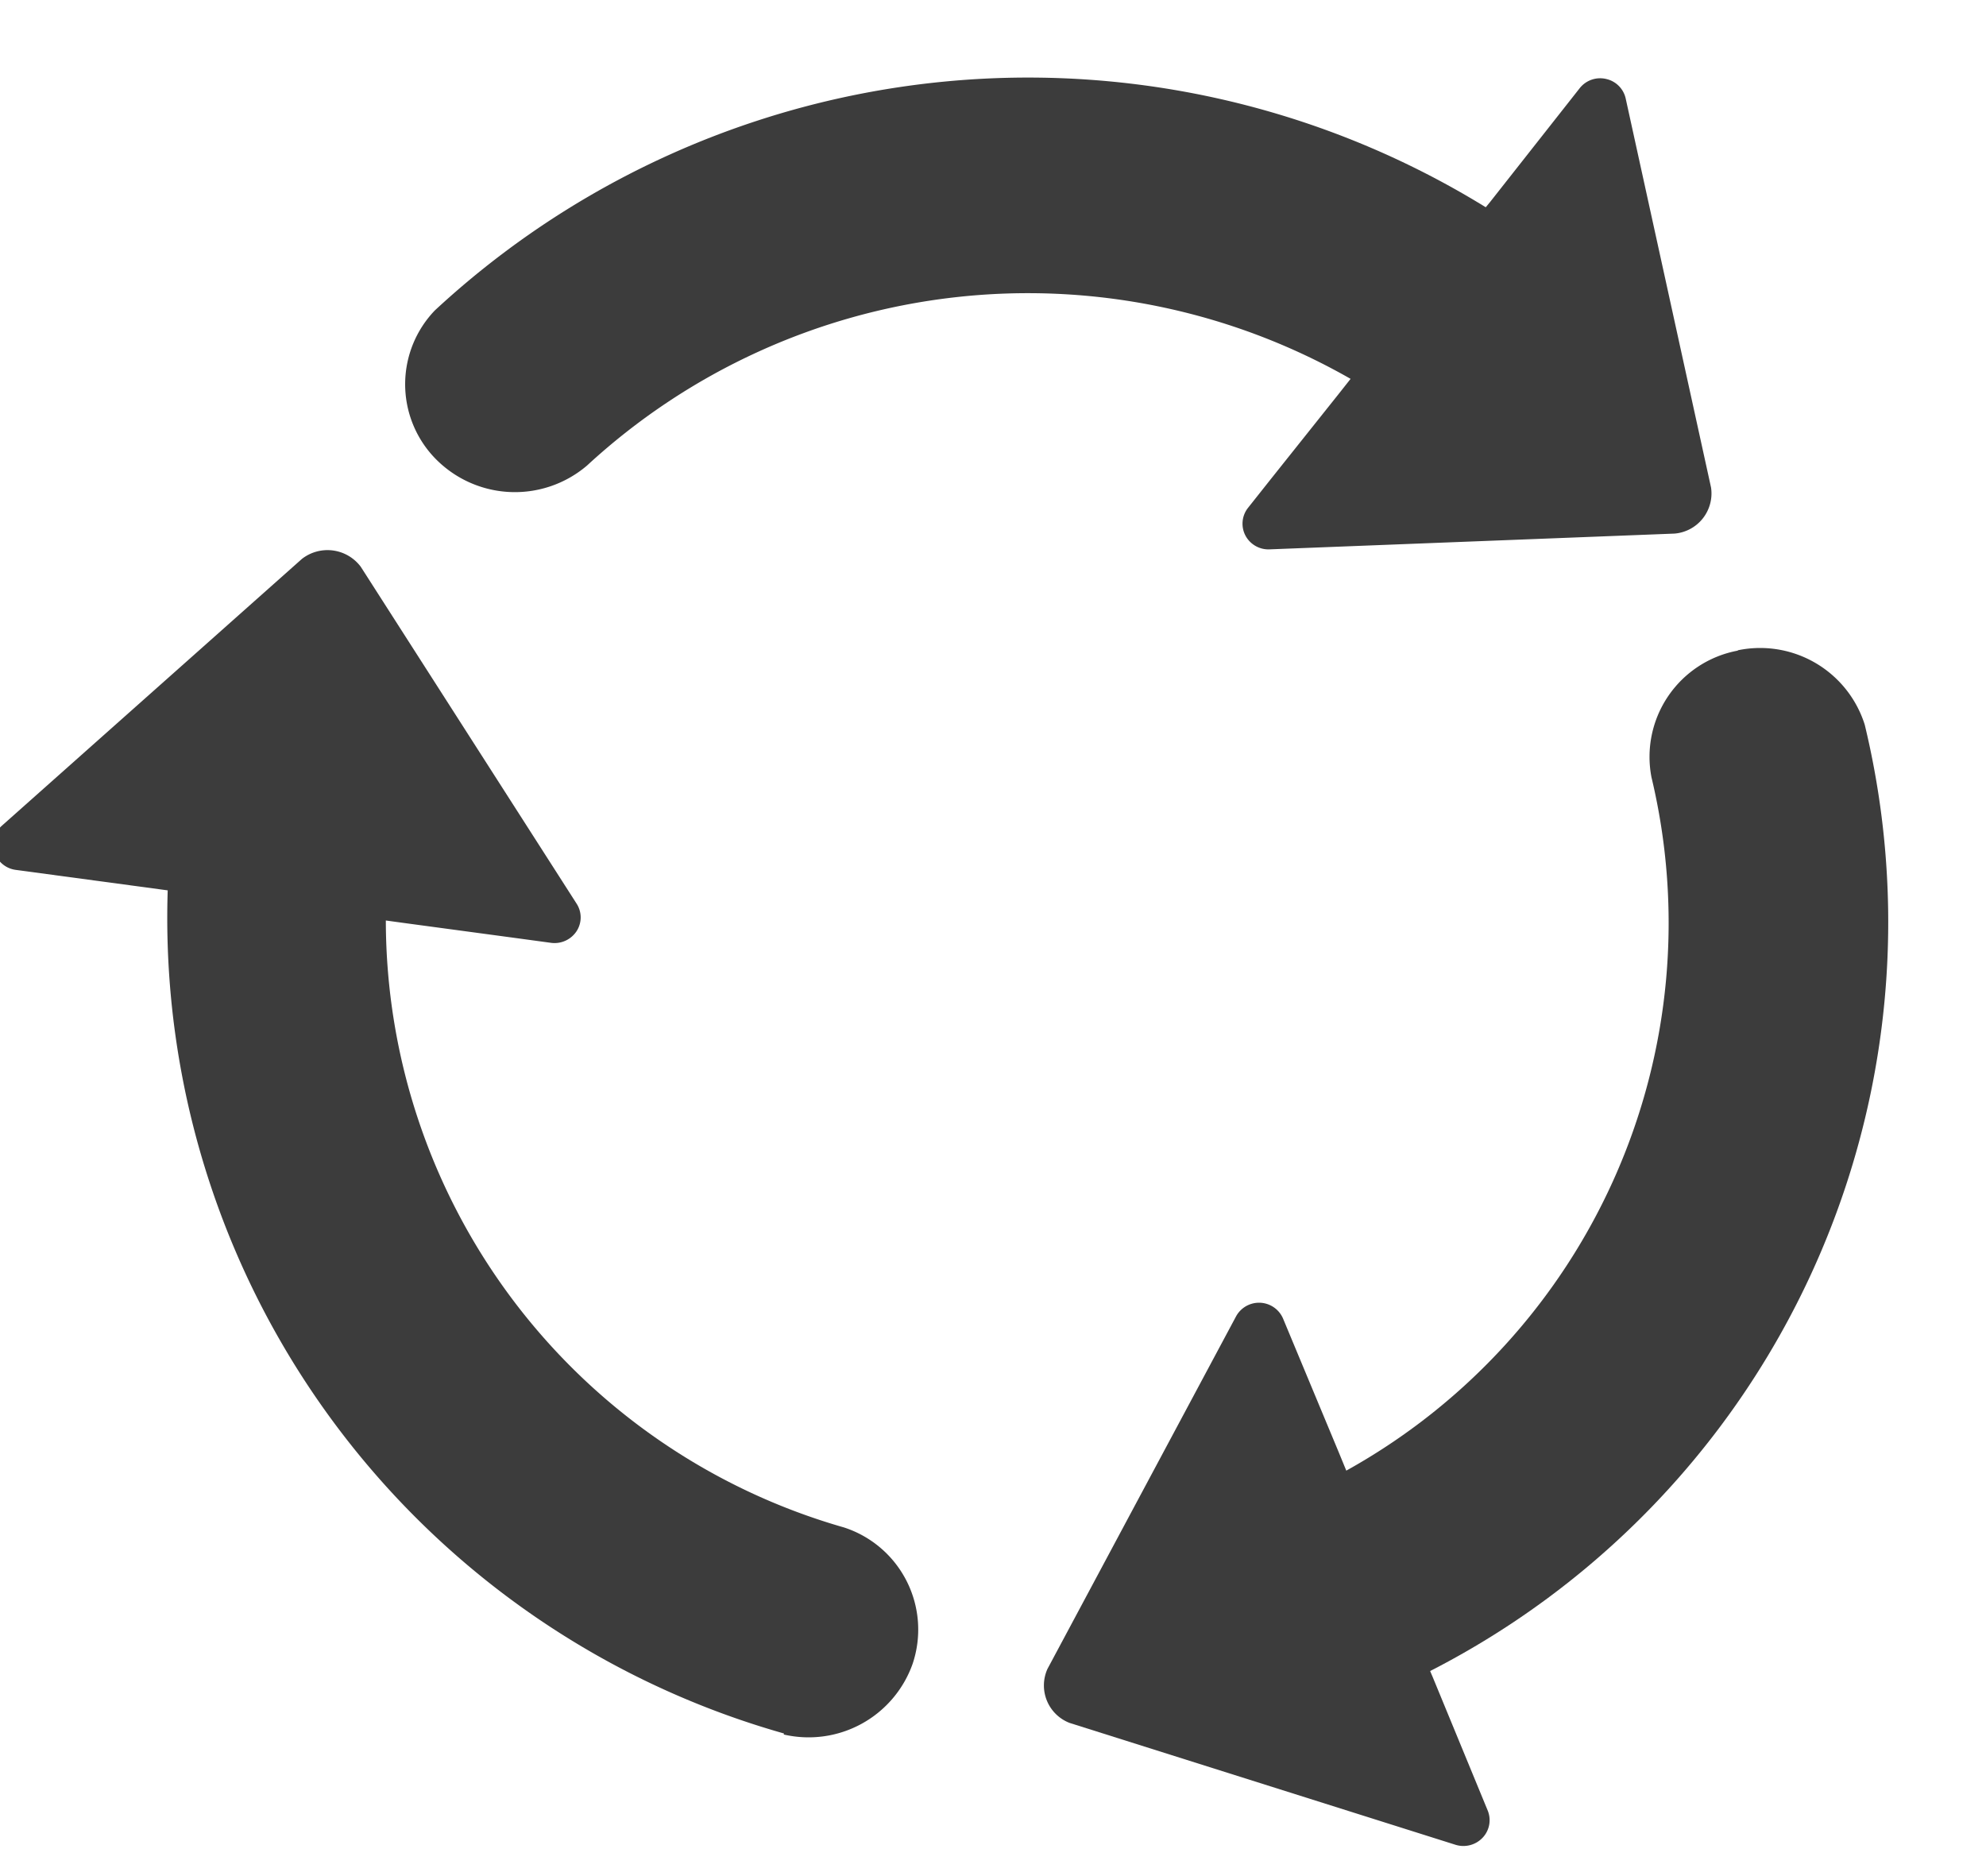 <svg xmlns="http://www.w3.org/2000/svg" xmlns:xlink="http://www.w3.org/1999/xlink" width="18" height="17" viewBox="0 0 18 17">
  <defs>
    <clipPath id="clip-path">
      <rect id="長方形_207" data-name="長方形 207" width="18" height="17" transform="translate(0.064)" fill="#3c3c3c"/>
    </clipPath>
  </defs>
  <g id="ico_recycle_black" transform="translate(-0.064 0.767)">
    <g id="グループ_290" data-name="グループ 290" transform="translate(0 -0.767)" clip-path="url(#clip-path)">
      <path id="パス_2202" data-name="パス 2202" d="M47.241,3.642l-.211.266a.232.232,0,0,0-.019.249.236.236,0,0,0,.216.123h0L50.9,4.137a.365.365,0,0,0,.33-.417L50.456.193h0l0,0a.233.233,0,0,0-.175-.175.236.236,0,0,0-.239.08l-.816,1.036-.038.046a7.907,7.907,0,0,0-9.525.935.966.966,0,0,0-.02,1.316,1.007,1.007,0,0,0,1.4.089h0a5.894,5.894,0,0,1,6.92-.785l-.113.143Z" transform="translate(-35.658 0.698)" fill="#3c3c3c" fill-rule="evenodd"/>
      <path id="パス_2203" data-name="パス 2203" d="M7.167,56.734a1,1,0,0,0,1.168-.639.973.973,0,0,0-.621-1.237l0,0a5.726,5.726,0,0,1-4.153-5.5l.183.025.98.132.339.046a.239.239,0,0,0,.228-.108.229.229,0,0,0,0-.246l0,0h0L3.334,46.153a.377.377,0,0,0-.533-.072L.08,48.5h0l0,0a.23.23,0,0,0-.067.235.234.234,0,0,0,.191.164l1.321.178.059.008a7.681,7.681,0,0,0,5.586,7.64" transform="translate(0 -41.017)" fill="#3c3c3c" fill-rule="evenodd"/>
      <path id="パス_2204" data-name="パス 2204" d="M106.711,55.585a.979.979,0,0,0-.78,1.147h0a5.676,5.676,0,0,1-2.766,6.283l-.069-.168-.375-.9-.13-.312a.237.237,0,0,0-.425-.018h0v0l-1.709,3.194a.364.364,0,0,0,.2.49l3.5,1.105h0a.24.24,0,0,0,.241-.062.231.231,0,0,0,.05-.246l-.5-1.213-.023-.054a7.622,7.622,0,0,0,3.939-8.575.994.994,0,0,0-1.148-.675" transform="translate(-90.899 -49.689)" fill="#3c3c3c" fill-rule="evenodd"/>
    </g>
  </g>
</svg>
